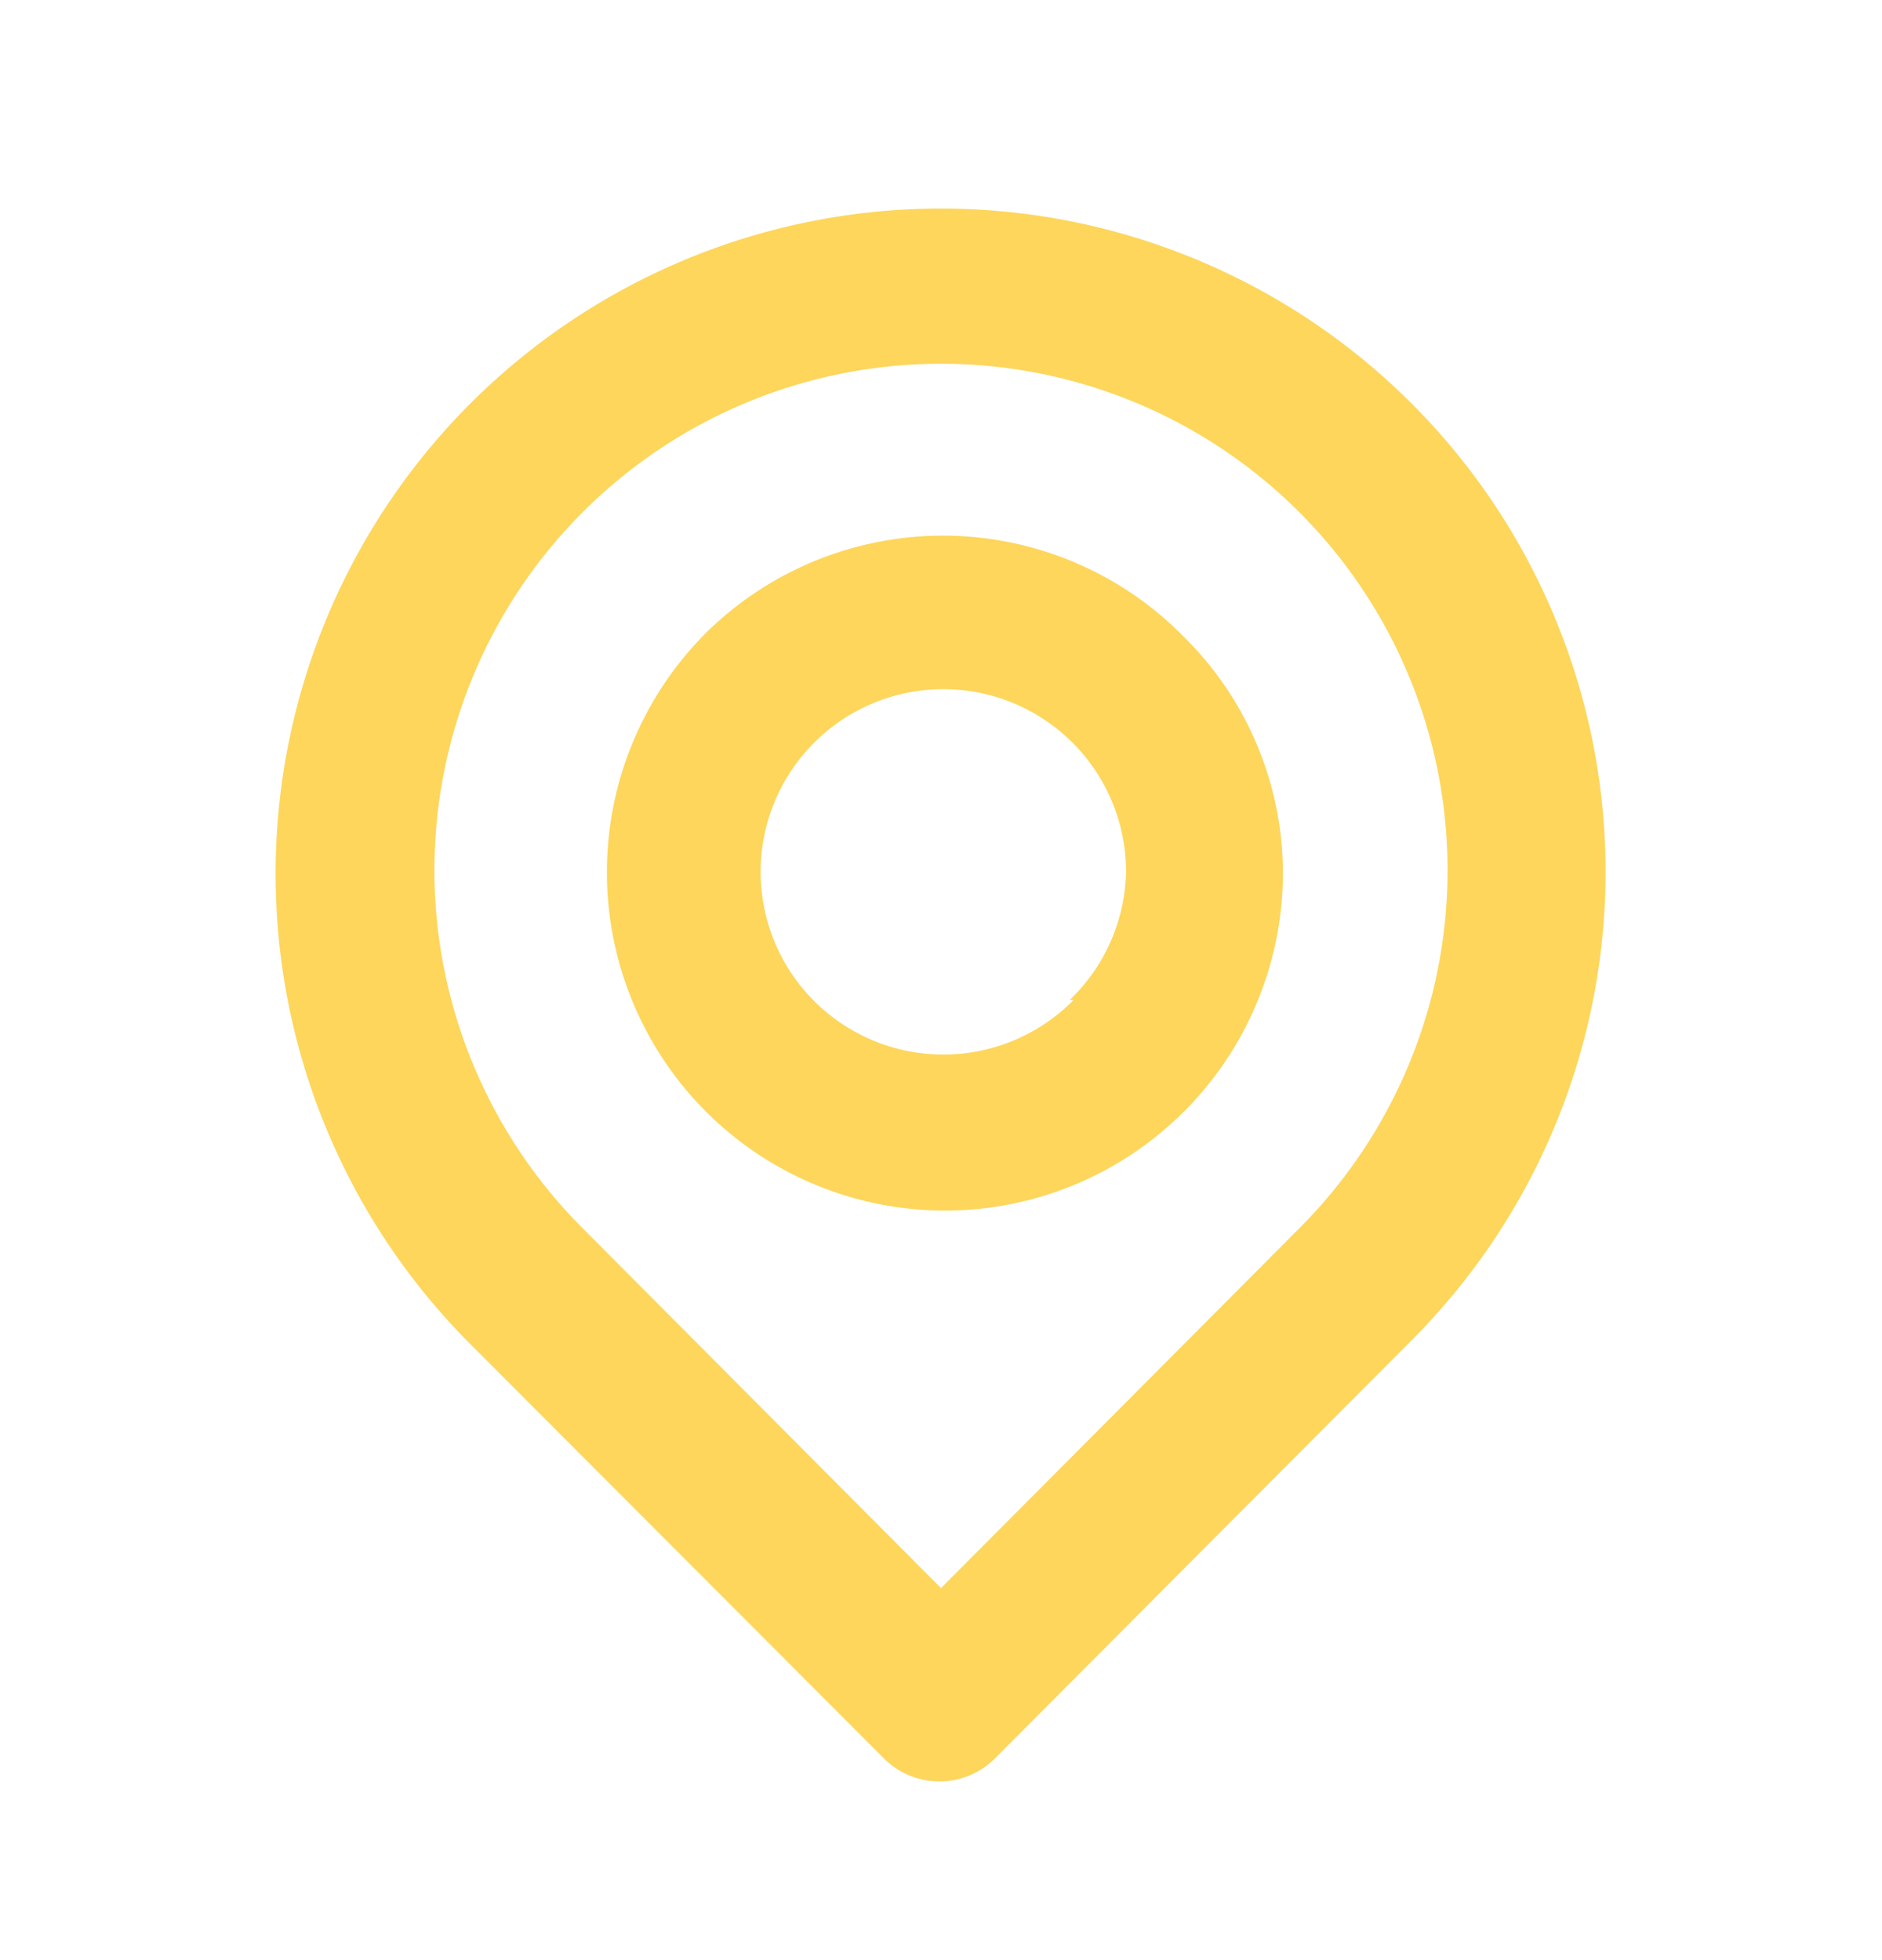 <svg xmlns="http://www.w3.org/2000/svg" width="24" height="25" fill="none"><path fill="#FDD65B" d="M18 5.145a8.485 8.485 0 0 0-12 12l5.27 5.28a1 1 0 0 0 1.42 0l5.31-5.33a8.45 8.45 0 0 0 0-11.95Zm-1.43 10.52L12 20.255l-4.57-4.59a6.46 6.46 0 1 1 9.14 0ZM9 8.075a4.32 4.32 0 0 0 0 6.1 4.31 4.31 0 0 0 7.36-3 4.24 4.24 0 0 0-1.26-3.05 4.302 4.302 0 0 0-6.1-.05Zm4.69 4.68a2.33 2.33 0 1 1 .67-1.63 2.33 2.33 0 0 1-.72 1.63h.05Z"/></svg>